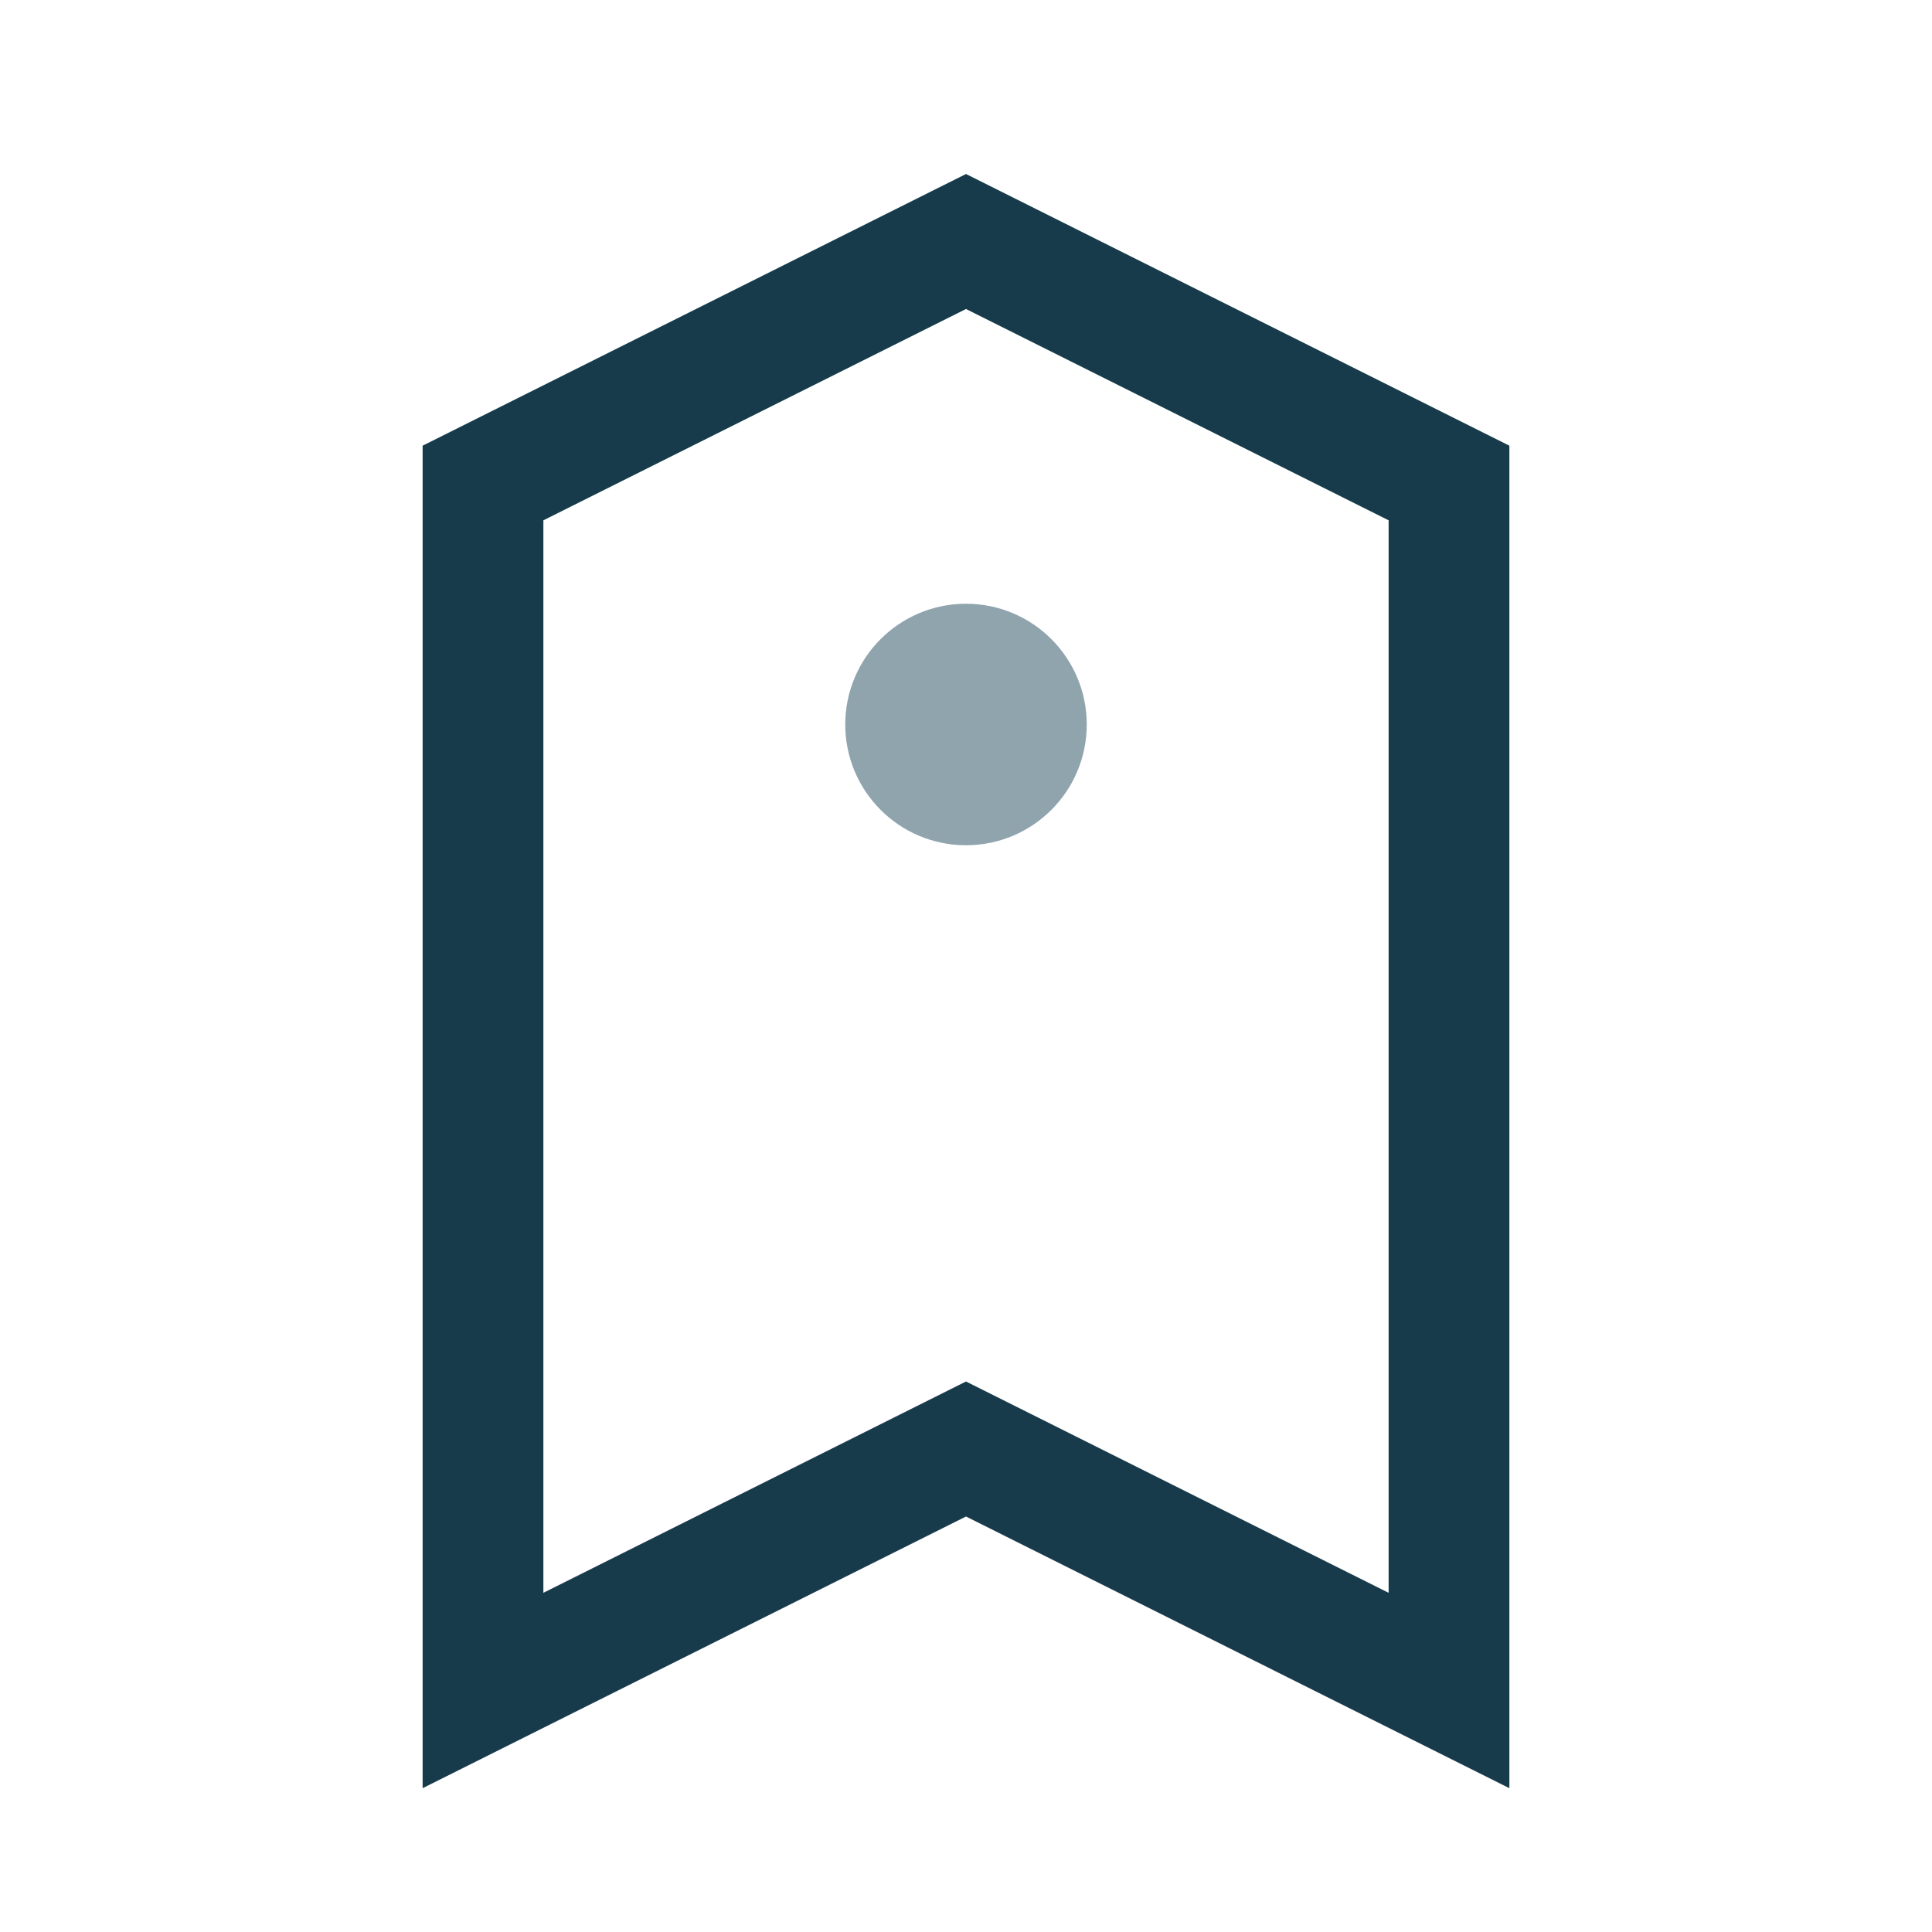 <?xml version="1.0" encoding="UTF-8"?>
<svg xmlns="http://www.w3.org/2000/svg" width="32" height="32" viewBox="0 0 32 32"><polygon points="8,8 16,4 24,8 24,28 16,24 8,28" fill="none" stroke="#173B4B" stroke-width="2"/><circle cx="16" cy="12" r="2" fill="#90A4AE"/></svg>